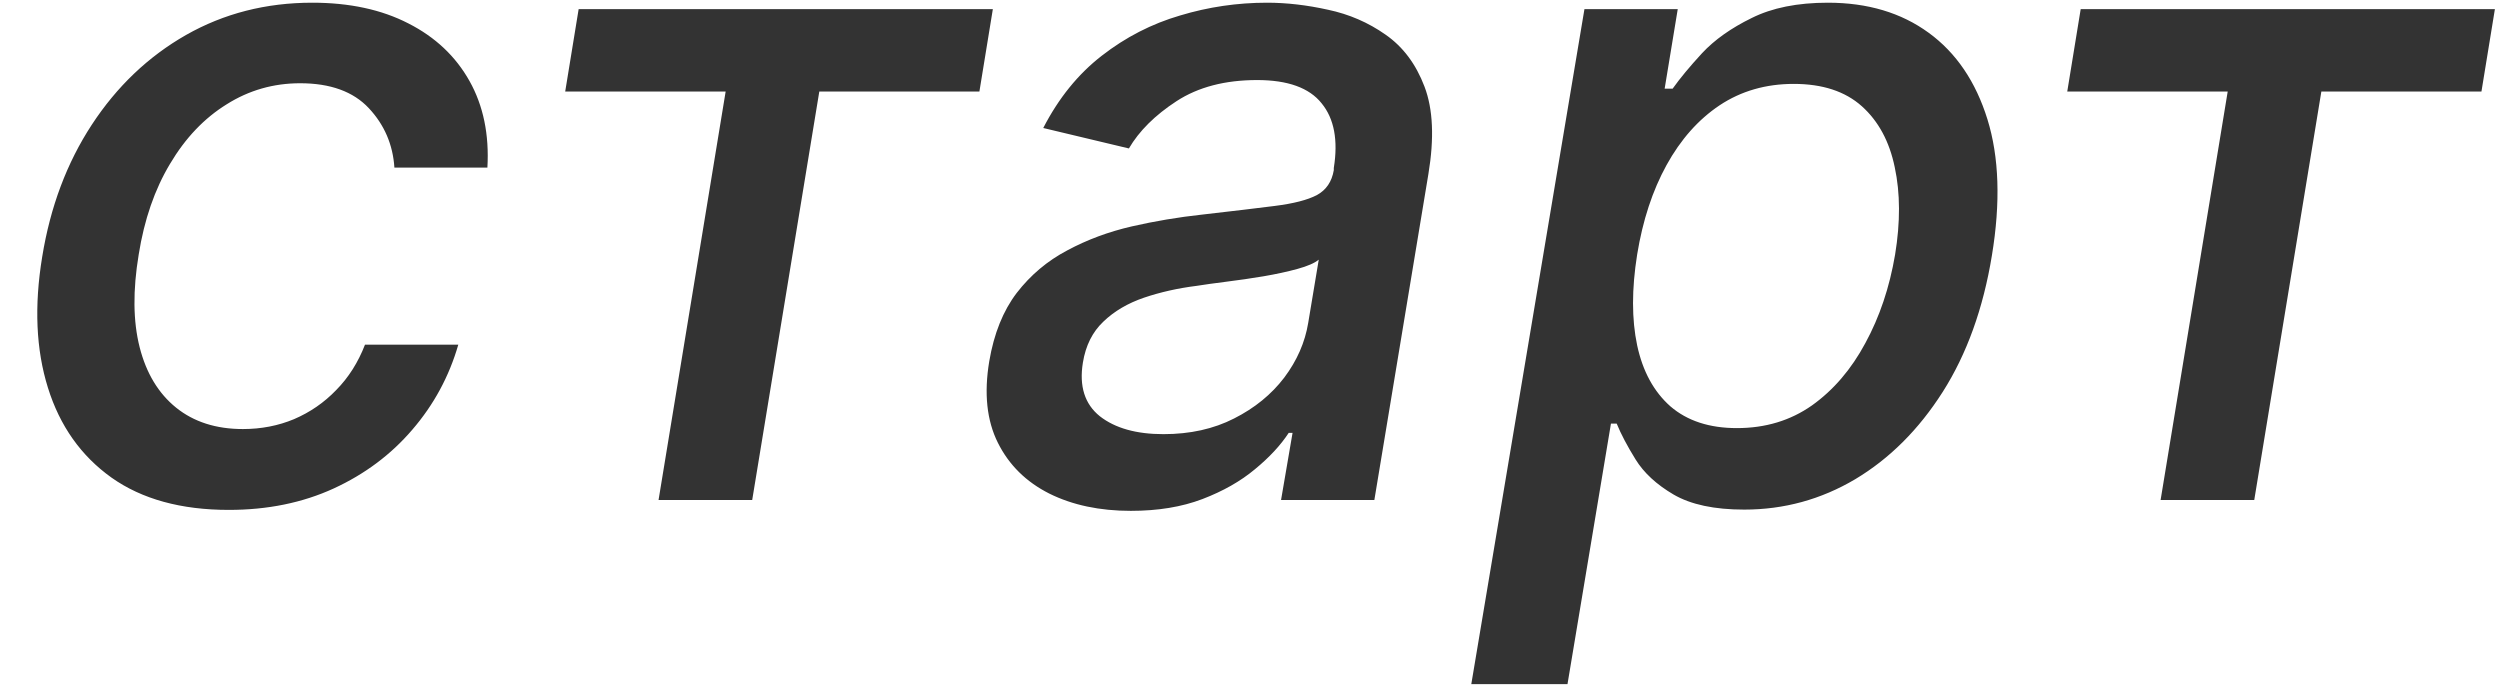 <?xml version="1.0" encoding="UTF-8"?> <svg xmlns="http://www.w3.org/2000/svg" width="50" height="14" viewBox="0 0 50 14" fill="none"> <path opacity="0.8" d="M4.577 10.198C3.622 10.198 2.84 9.983 2.231 9.553C1.621 9.118 1.197 8.519 0.959 7.756C0.72 6.994 0.682 6.12 0.844 5.136C1.006 4.138 1.336 3.259 1.835 2.496C2.337 1.729 2.966 1.13 3.72 0.7C4.479 0.269 5.32 0.054 6.245 0.054C6.991 0.054 7.632 0.192 8.169 0.469C8.706 0.742 9.113 1.126 9.39 1.62C9.667 2.114 9.786 2.692 9.748 3.352H7.888C7.858 2.892 7.688 2.496 7.376 2.163C7.065 1.831 6.607 1.665 6.002 1.665C5.469 1.665 4.979 1.805 4.532 2.087C4.085 2.364 3.707 2.76 3.401 3.276C3.094 3.787 2.885 4.392 2.774 5.091C2.655 5.807 2.661 6.425 2.793 6.945C2.925 7.464 3.168 7.867 3.522 8.153C3.876 8.438 4.321 8.581 4.858 8.581C5.224 8.581 5.565 8.515 5.881 8.383C6.2 8.246 6.482 8.053 6.724 7.801C6.972 7.55 7.163 7.247 7.3 6.893H9.166C8.983 7.528 8.676 8.095 8.246 8.594C7.82 9.092 7.295 9.484 6.673 9.77C6.051 10.055 5.352 10.198 4.577 10.198ZM11.304 1.831L11.573 0.182H19.857L19.588 1.831H16.386L15.044 10H13.171L14.513 1.831H11.304ZM22.617 10.217C21.994 10.217 21.451 10.102 20.987 9.872C20.522 9.638 20.179 9.299 19.958 8.856C19.736 8.413 19.678 7.869 19.785 7.226C19.879 6.672 20.062 6.216 20.335 5.858C20.612 5.5 20.948 5.217 21.345 5.008C21.741 4.795 22.171 4.635 22.636 4.528C23.1 4.422 23.569 4.343 24.042 4.292C24.639 4.224 25.122 4.166 25.493 4.119C25.868 4.072 26.149 4 26.337 3.902C26.524 3.8 26.637 3.634 26.676 3.403V3.359C26.765 2.805 26.684 2.374 26.433 2.067C26.186 1.756 25.755 1.601 25.142 1.601C24.502 1.601 23.965 1.741 23.531 2.023C23.1 2.304 22.783 2.619 22.578 2.969L20.865 2.56C21.172 1.963 21.562 1.482 22.035 1.115C22.512 0.744 23.034 0.476 23.601 0.31C24.168 0.139 24.747 0.054 25.34 0.054C25.732 0.054 26.139 0.101 26.561 0.195C26.982 0.284 27.366 0.45 27.711 0.693C28.061 0.936 28.32 1.283 28.491 1.735C28.661 2.183 28.687 2.764 28.568 3.48L27.487 10H25.621L25.851 8.658H25.774C25.612 8.905 25.387 9.148 25.097 9.386C24.811 9.625 24.462 9.823 24.049 9.981C23.635 10.139 23.158 10.217 22.617 10.217ZM23.269 8.683C23.801 8.683 24.272 8.579 24.681 8.37C25.095 8.161 25.429 7.888 25.685 7.552C25.941 7.211 26.1 6.847 26.164 6.459L26.375 5.193C26.294 5.261 26.151 5.323 25.947 5.379C25.747 5.434 25.521 5.483 25.269 5.526C25.018 5.568 24.771 5.604 24.528 5.634C24.289 5.664 24.091 5.692 23.933 5.717C23.558 5.764 23.207 5.843 22.879 5.954C22.555 6.065 22.284 6.224 22.067 6.433C21.85 6.638 21.713 6.911 21.658 7.251C21.581 7.724 21.694 8.082 21.997 8.325C22.303 8.564 22.727 8.683 23.269 8.683ZM29.426 13.682L31.689 0.182H33.555L33.293 1.773H33.453C33.598 1.569 33.794 1.332 34.041 1.064C34.292 0.795 34.623 0.561 35.032 0.361C35.441 0.156 35.95 0.054 36.559 0.054C37.352 0.054 38.023 0.254 38.573 0.655C39.123 1.055 39.515 1.633 39.749 2.387C39.983 3.141 40.013 4.049 39.838 5.11C39.664 6.171 39.336 7.081 38.854 7.839C38.373 8.594 37.789 9.175 37.103 9.585C36.421 9.989 35.681 10.192 34.885 10.192C34.288 10.192 33.817 10.092 33.472 9.891C33.131 9.691 32.877 9.457 32.711 9.188C32.545 8.92 32.419 8.681 32.334 8.472H32.219L31.35 13.682H29.426ZM32.743 5.091C32.633 5.781 32.633 6.386 32.743 6.906C32.854 7.426 33.076 7.833 33.408 8.127C33.745 8.417 34.188 8.562 34.738 8.562C35.309 8.562 35.809 8.411 36.24 8.108C36.67 7.801 37.026 7.386 37.307 6.862C37.593 6.337 37.791 5.747 37.902 5.091C38.008 4.443 38.006 3.862 37.895 3.346C37.789 2.83 37.569 2.423 37.237 2.125C36.904 1.827 36.451 1.678 35.875 1.678C35.317 1.678 34.823 1.82 34.392 2.106C33.966 2.391 33.613 2.79 33.331 3.301C33.05 3.812 32.854 4.409 32.743 5.091ZM41.345 1.831L41.614 0.182H49.898L49.629 1.831H46.427L45.085 10H43.212L44.554 1.831H41.345Z" fill="black"></path> </svg> 